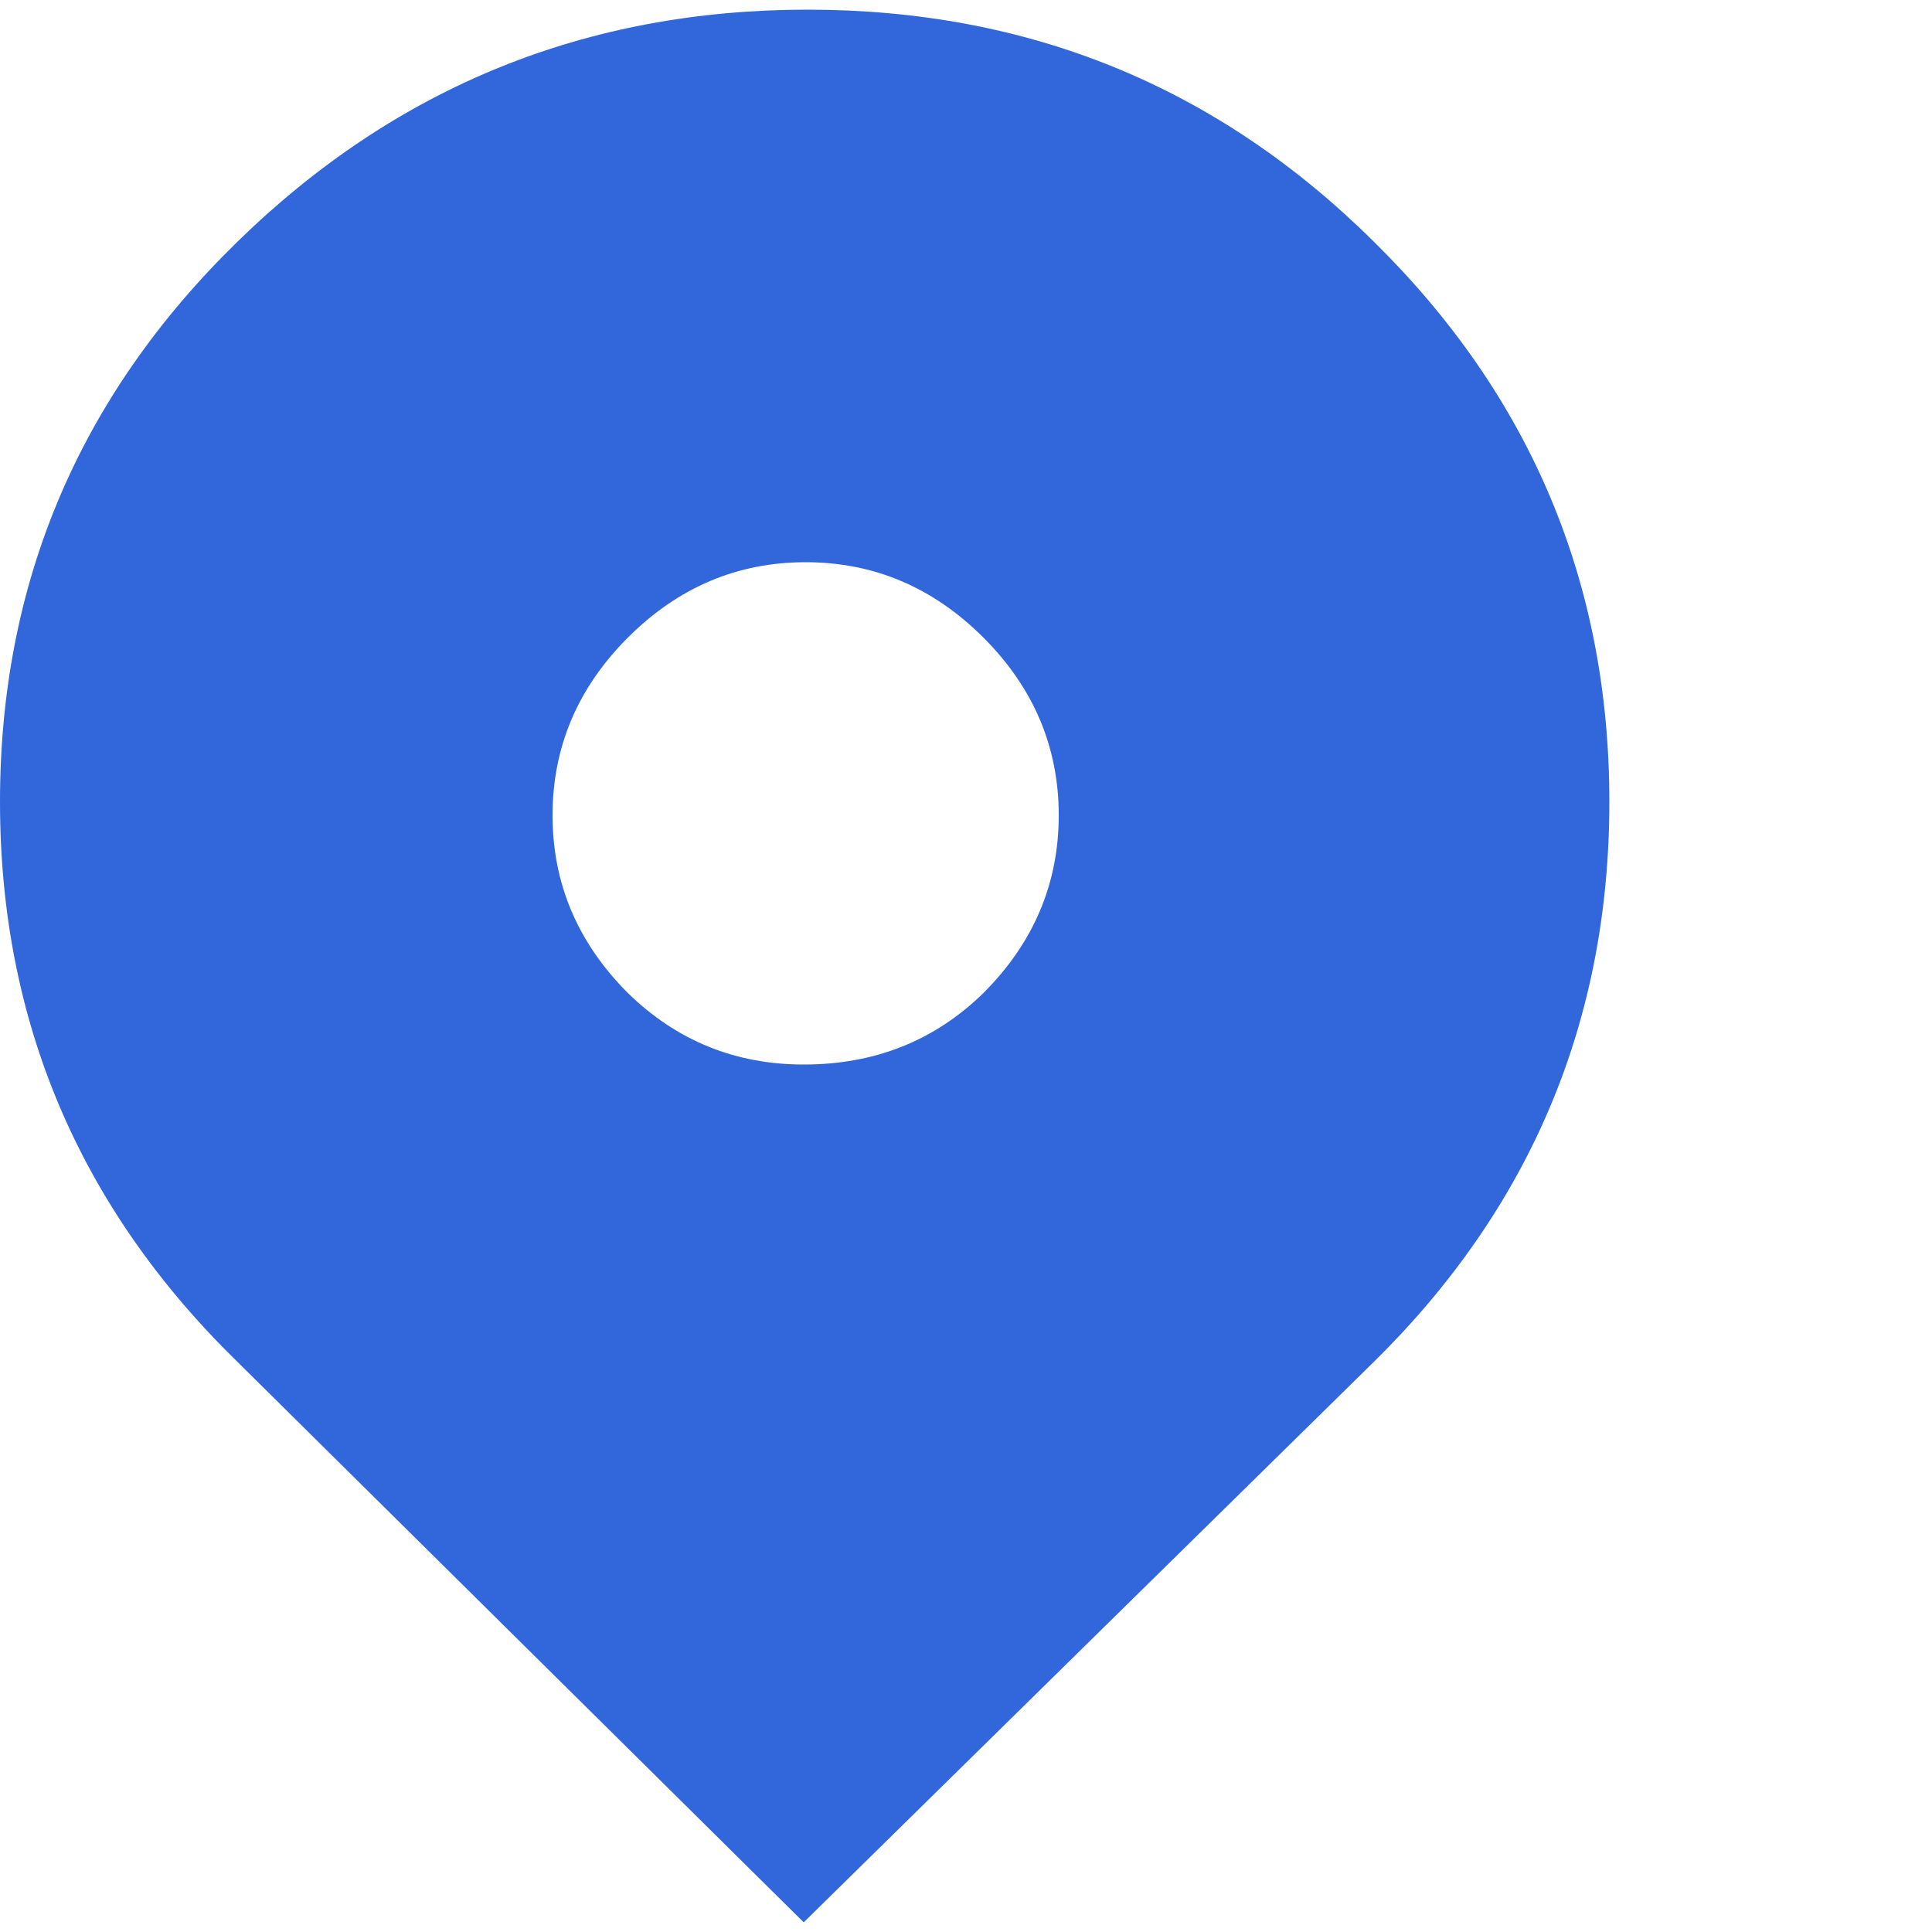 <?xml version="1.0" encoding="utf-8"?>
<!-- Generator: Adobe Illustrator 28.4.1, SVG Export Plug-In . SVG Version: 6.00 Build 0)  -->
<svg version="1.1" id="Layer_1" xmlns="http://www.w3.org/2000/svg" xmlns:xlink="http://www.w3.org/1999/xlink" x="0px" y="0px"
	 viewBox="0 0 1000 1000" style="enable-background:new 0 0 1000 1000;" xml:space="preserve">
<style type="text/css">
	.st0{fill:#3167DB;}
</style>
<path class="st0" d="M711,125c81.3,80,122,176.7,122,290s-40.7,210-122,290L416,995L123,705C41,625,0,528.3,0,415s41-210,123-290
	S303.3,5,418,5S630.3,45,711,125z M416,551c36.7,0,67.7-12.3,93-37c26-26,39-56.7,39-92s-13-66-39-92s-56.7-39-92-39s-66,13-92,39
	s-39,56.7-39,92s13,66,39,92C350.3,538.7,380.7,551,416,551z"/>
</svg>
